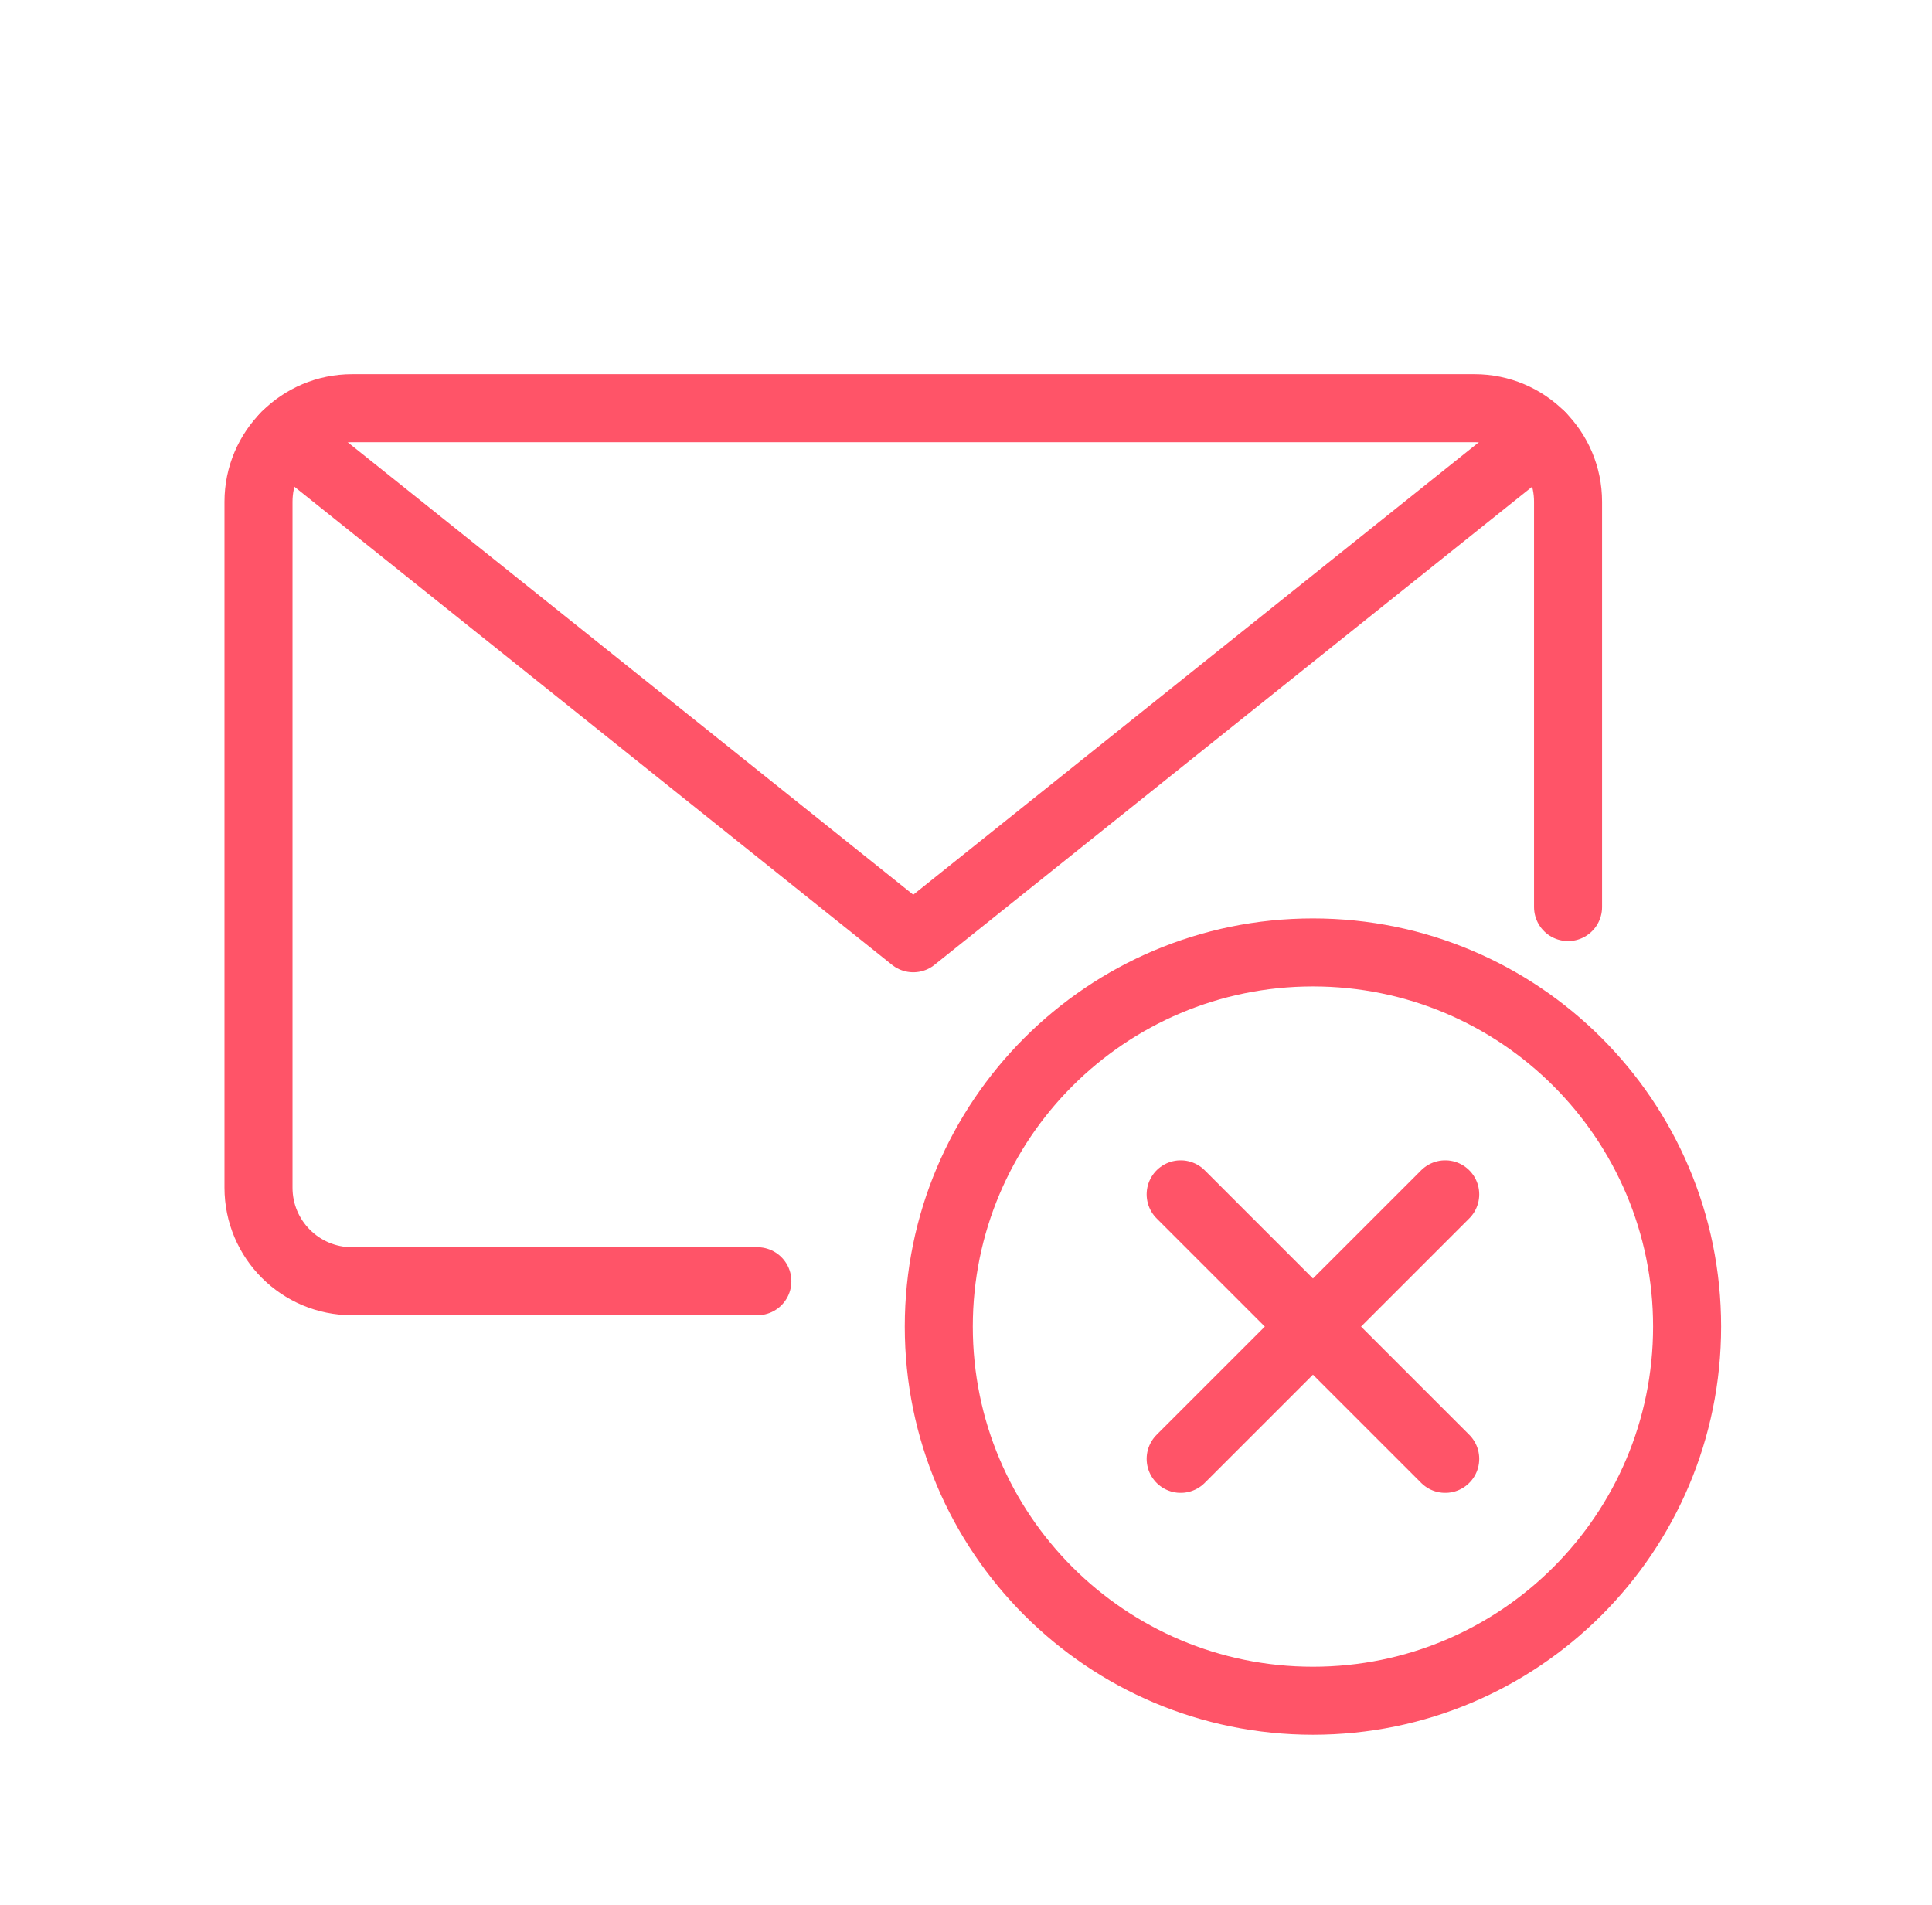 <?xml version="1.0" encoding="UTF-8"?>
<svg xmlns="http://www.w3.org/2000/svg" width="71" height="70" viewBox="0 0 71 70" fill="none">
  <path d="M27.833 47.083H12.938C11.039 47.083 9.5 45.544 9.5 43.646V18.438C9.5 16.539 11.039 15 12.938 15H54.188C56.086 15 57.625 16.539 57.625 18.438V33.333" stroke="#FF5468" stroke-width="2.5" stroke-linecap="round" stroke-linejoin="round"></path>
  <path d="M56.633 16.023L33.562 34.48L10.492 16.023" stroke="#FF5468" stroke-width="2.5" stroke-linecap="round" stroke-linejoin="round"></path>
  <path fill-rule="evenodd" clip-rule="evenodd" d="M48.25 62.5C55.844 62.5 62 56.344 62 48.75C62 41.156 55.844 35 48.25 35C40.656 35 34.5 41.156 34.5 48.75C34.5 56.344 40.656 62.5 48.25 62.5Z" stroke="#FF5468" stroke-width="2.5" stroke-linecap="round" stroke-linejoin="round"></path>
  <path d="M53.111 43.89L43.389 53.611" stroke="#FF5468" stroke-width="2.5" stroke-linecap="round" stroke-linejoin="round"></path>
  <path d="M53.111 53.611L43.389 43.89" stroke="#FF5468" stroke-width="2.5" stroke-linecap="round" stroke-linejoin="round"></path>
</svg>
